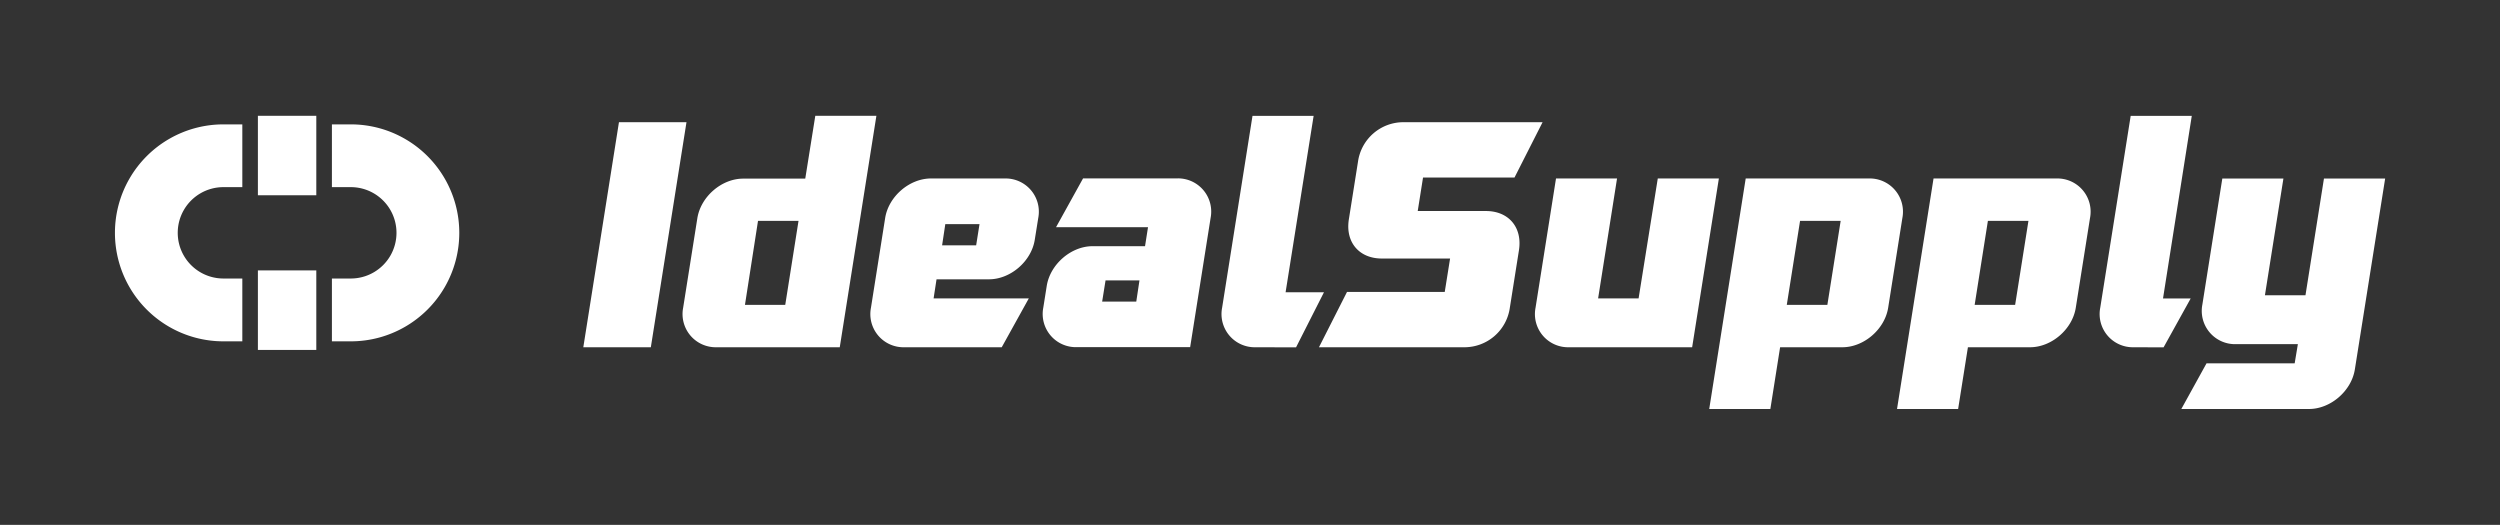 <?xml version="1.0" encoding="UTF-8" standalone="no"?>
<svg
   xmlns:dc="http://purl.org/dc/elements/1.1/"
   xmlns:cc="http://creativecommons.org/ns#"
   xmlns:rdf="http://www.w3.org/1999/02/22-rdf-syntax-ns#"
   xmlns:svg="http://www.w3.org/2000/svg"
   xmlns="http://www.w3.org/2000/svg"
   xmlns:sodipodi="http://sodipodi.sourceforge.net/DTD/sodipodi-0.dtd"
   xmlns:inkscape="http://www.inkscape.org/namespaces/inkscape"
   id="Layer_1"
   data-name="Layer 1"
   viewBox="0 0 781.92 164.16"
   version="1.1"
   sodipodi:docname="logo.svg"
   inkscape:version="0.92.3 (2405546, 2018-03-11)">
  <rect x="0" y="0" width="781.92" height="164.16" fill="#333333" stroke="none"/>
  <sodipodi:namedview
     pagecolor="#ffffff"
     bordercolor="#666666"
     borderopacity="1"
     objecttolerance="10"
     gridtolerance="10"
     guidetolerance="10"
     inkscape:pageopacity="0"
     inkscape:pageshadow="2"
     inkscape:window-width="1920"
     inkscape:window-height="1017"
     id="namedview33"
     showgrid="false"
     inkscape:zoom="0.36320852"
     inkscape:cx="-967.76364"
     inkscape:cy="82.080002"
     inkscape:window-x="-8"
     inkscape:window-y="-8"
     inkscape:window-maximized="1"
     inkscape:current-layer="Layer_1" />
  <defs
     id="defs4">
    <style
       id="style2">.cls-1,.cls-2{fill:#FFFFFF;}.cls-2{fill-rule:evenodd;}</style>
  </defs>
  <title
     id="title6">GE-Idealsupply</title>
  <path
     class="cls-1"
     d="M193.59,38.22h21.12l-11.15,70.39H182.44Z"
     id="path8" />
  <path
     class="cls-1"
     d="M255,36.21h19.11l-11.46,72.4H224.08a10.38,10.38,0,0,1-10.41-12.37l4.44-28c1.08-6.74,7.59-12.37,14.32-12.37h19.43Zm-22,59.14H245.6l4.15-26.26H237.08Z"
     id="path10" />
  <path
     class="cls-1"
     d="M276.85,68.19c1.07-6.74,7.59-12.37,14.33-12.37h23.13a10.39,10.39,0,0,1,10.42,12.37L323.64,75c-1.06,6.73-7.59,12.36-14.33,12.36H292.92L292,93.33h29.78l-8.47,15.28H282.81a10.37,10.37,0,0,1-10.4-12.37Zm18.81,1.91-1,6.63h10.65l1.05-6.63Z"
     id="path12" />
  <path
     class="cls-1"
     d="M327.39,89.4C328.47,82.66,335,77,341.72,77h16.41l.93-5.93H330.29l8.46-15.28h29.47a10.39,10.39,0,0,1,10.42,12.37l-6.4,40.42H336.72a10.38,10.38,0,0,1-10.41-12.37Zm28,4.93,1-6.63H345.78l-1.06,6.63Z"
     id="path14" />
  <path
     class="cls-1"
     d="M392.64,108.61a10.38,10.38,0,0,1-10.4-12.37l9.5-60h19.12l-8.77,55.18h12l-8.73,17.22Z"
     id="path16" />
  <path
     class="cls-1"
     d="M412.53,108.61l8.77-17.3h30.57l1.67-10.45H432.2c-7.13,0-11.46-5.13-10.32-12.27l2.87-18.1A14.34,14.34,0,0,1,439,38.22h43.47l-8.78,17.3H445.08L443.42,66h21.32c7.14,0,11.46,5.13,10.34,12.27l-2.87,18.11A14.34,14.34,0,0,1,458,108.61Z"
     id="path18" />
  <path
     class="cls-1"
     d="M486.67,55.82h19.09l-5.92,37.51H512.5l6-37.51h19.11l-8.36,52.79H490.67a10.37,10.37,0,0,1-10.4-12.37Z"
     id="path20" />
  <path
     class="cls-1"
     d="M553.71,127.92H534.59L546,55.82h38.54A10.39,10.39,0,0,1,595,68.19l-4.44,28.05c-1.07,6.75-7.59,12.37-14.33,12.37H556.76Zm17.83-32.57,4.16-26.26H563l-4.15,26.26Z"
     id="path22" />
  <path
     class="cls-1"
     d="M612.44,127.92H593.33l11.42-72.1h38.52a10.39,10.39,0,0,1,10.42,12.37l-4.45,28.05c-1.06,6.75-7.58,12.37-14.32,12.37H615.5Zm17.83-32.57,4.16-26.26H621.75l-4.14,26.26Z"
     id="path24" />
  <path
     class="cls-1"
     d="M667.31,108.61a10.38,10.38,0,0,1-10.42-12.37l9.52-60h19.11l-9,57.12h8.65l-8.47,15.28Z"
     id="path26" />
  <path
     class="cls-1"
     d="M736.52,115.56c-1.08,6.74-7.6,12.36-14.35,12.36H682.25l7.88-14.28H717.7l1-6H699.25a10.4,10.4,0,0,1-10.42-12.38l6.24-39.42h19.11l-5.78,36.5h12.68l5.78-36.5H746Z"
     id="path28" />
  <path
     class="cls-2"
     d="M69.88,106.76a33.93,33.93,0,1,1,0-67.86h5.91V58.53H69.88a14.29,14.29,0,0,0,0,28.58h5.91v19.65Zm39.84,0a33.93,33.93,0,0,0,0-67.86h-5.91V58.53h5.91a14.29,14.29,0,1,1,0,28.58h-5.91v19.65ZM80.66,36.21H98.93V61.08H80.66V36.21Zm0,48.36H98.93v24.88H80.66V84.57Z"
     id="path30" />
</svg>
